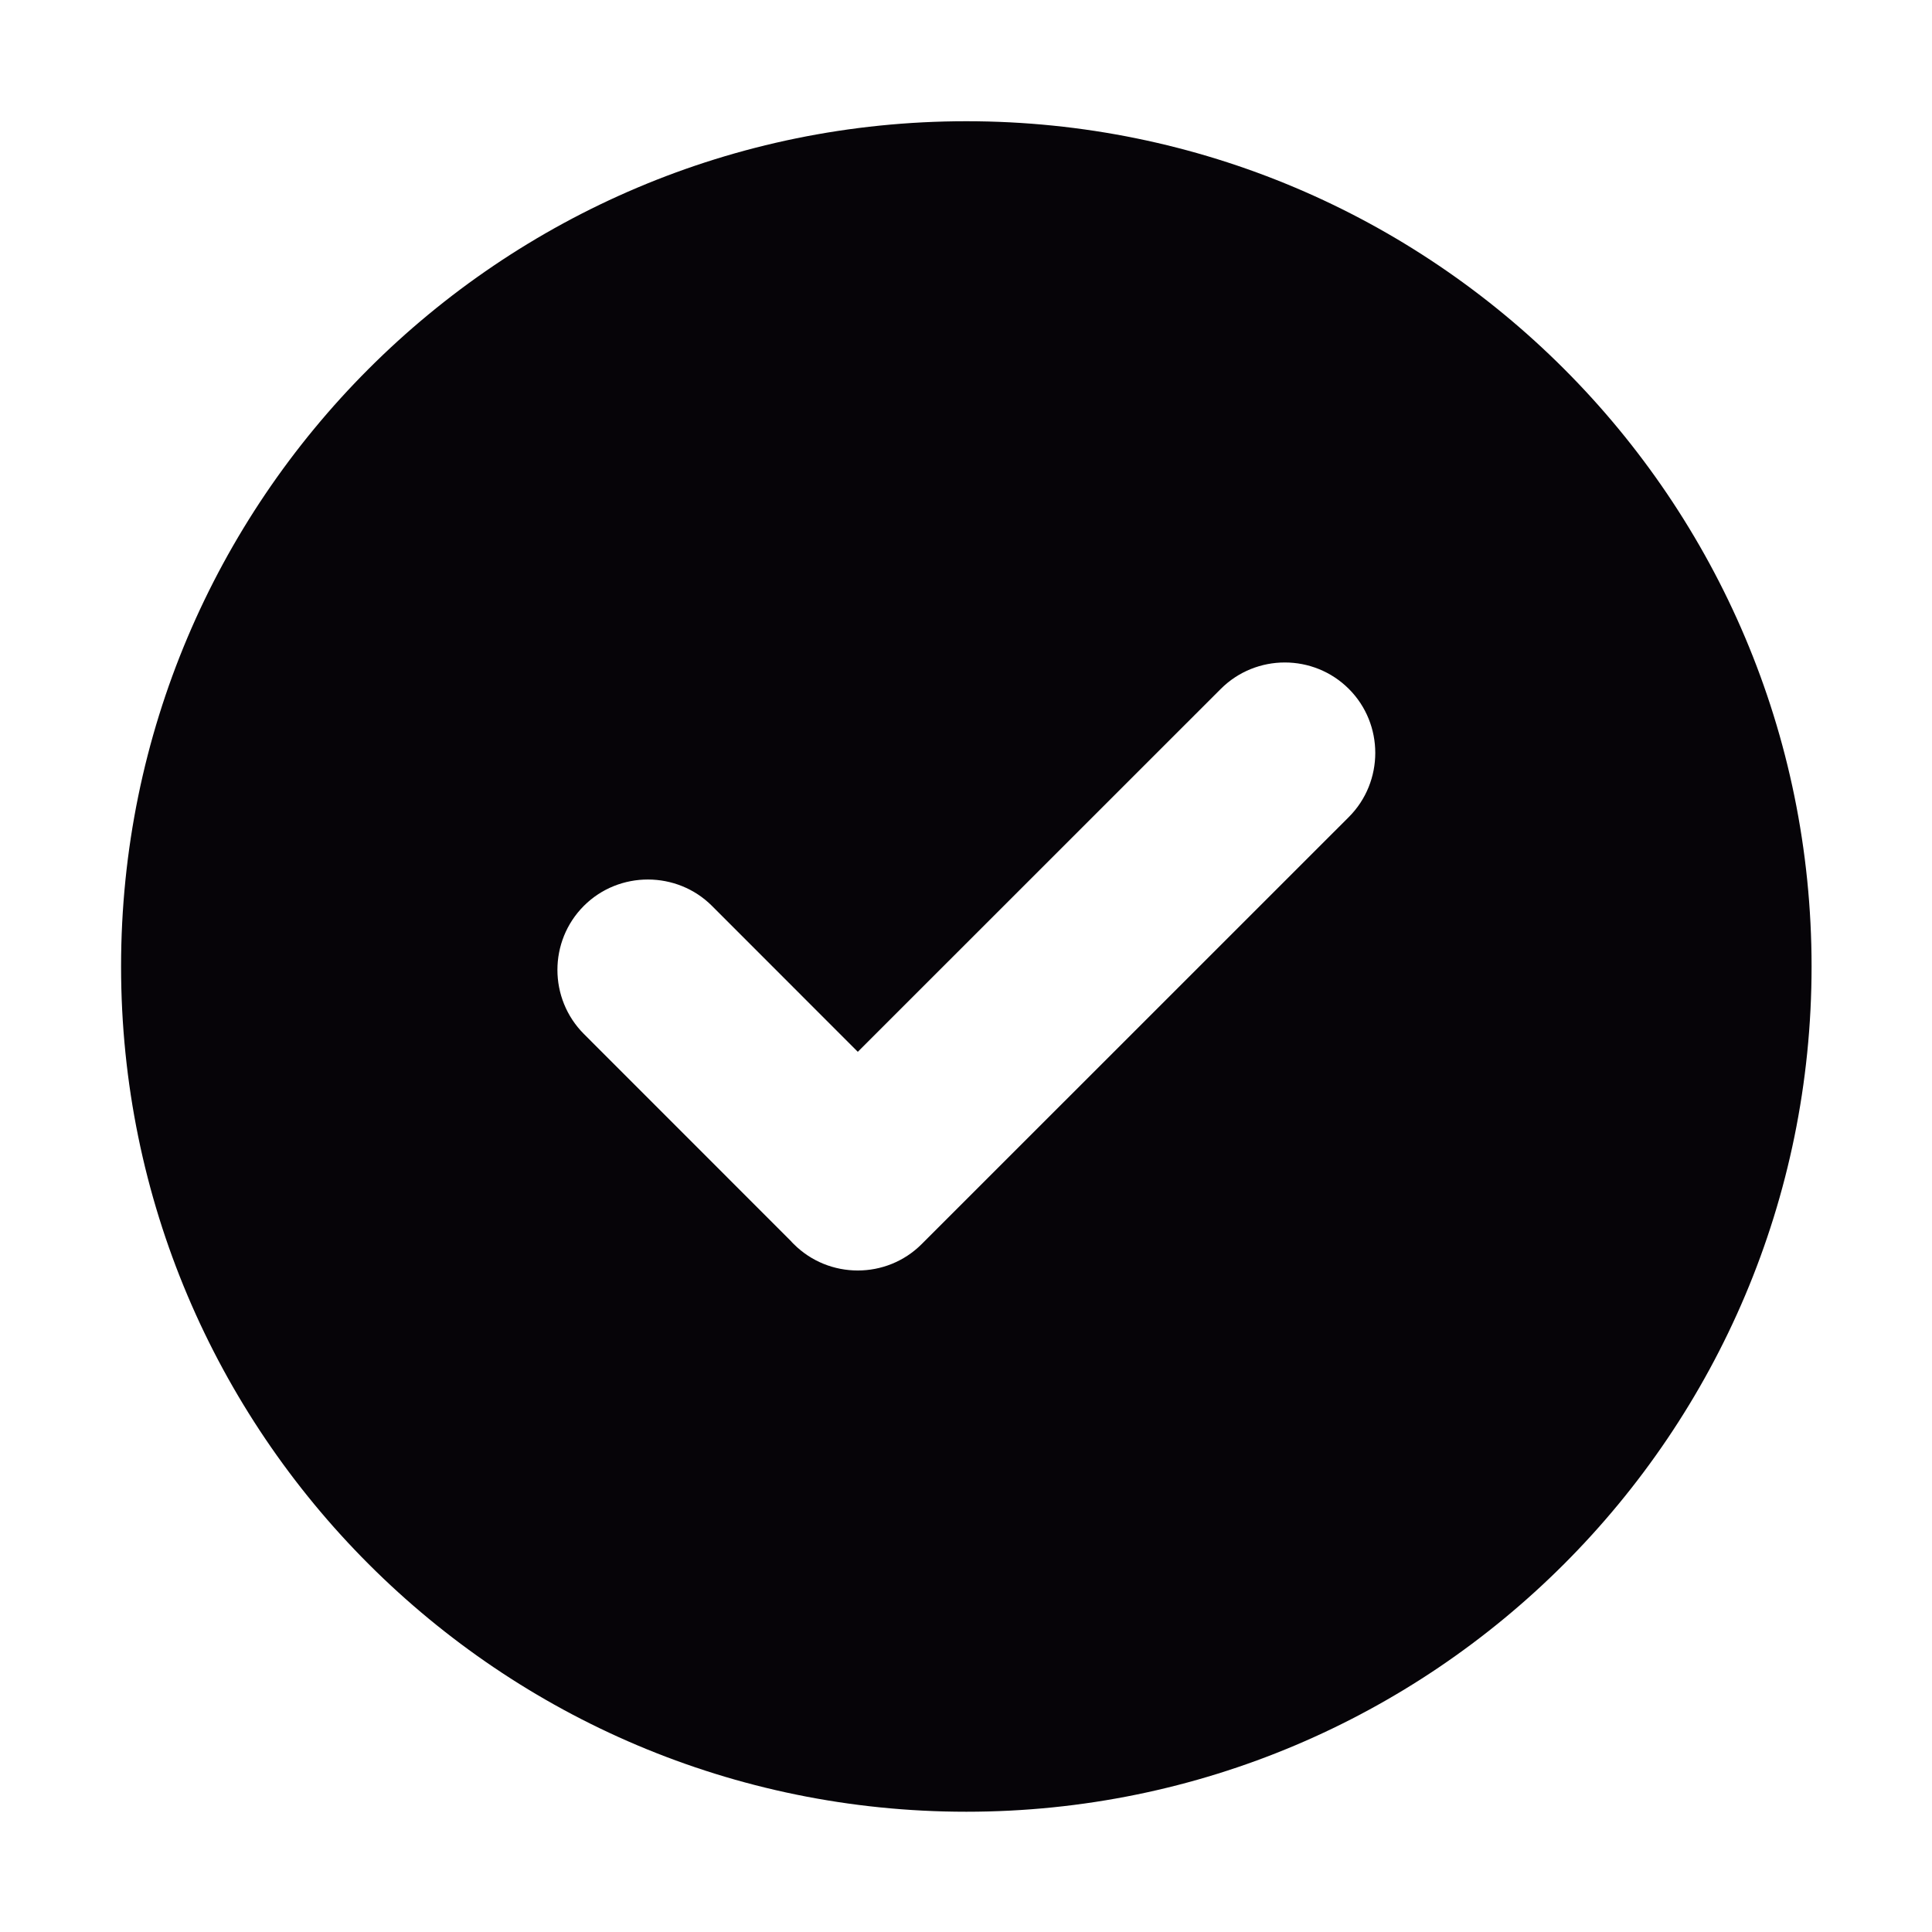 <svg width="24" height="24" viewBox="0 0 24 24" fill="none" xmlns="http://www.w3.org/2000/svg">
<path fill-rule="evenodd" clip-rule="evenodd" d="M12.004 1.506C17.802 1.506 22.504 6.208 22.504 12.006C22.504 17.804 17.802 22.506 12.004 22.506C6.206 22.506 1.504 17.804 1.504 12.006C1.504 6.208 6.206 1.506 12.004 1.506ZM9.824 15.416L7.253 12.844C6.815 12.405 6.815 11.691 7.253 11.253C7.691 10.815 8.409 10.818 8.844 11.253L10.656 13.066L15.165 8.558C15.603 8.12 16.318 8.12 16.756 8.558C17.194 8.996 17.193 9.711 16.756 10.149L11.45 15.454C11.013 15.892 10.298 15.892 9.86 15.454C9.847 15.442 9.835 15.429 9.824 15.416Z" fill="#060408"/>
</svg>
